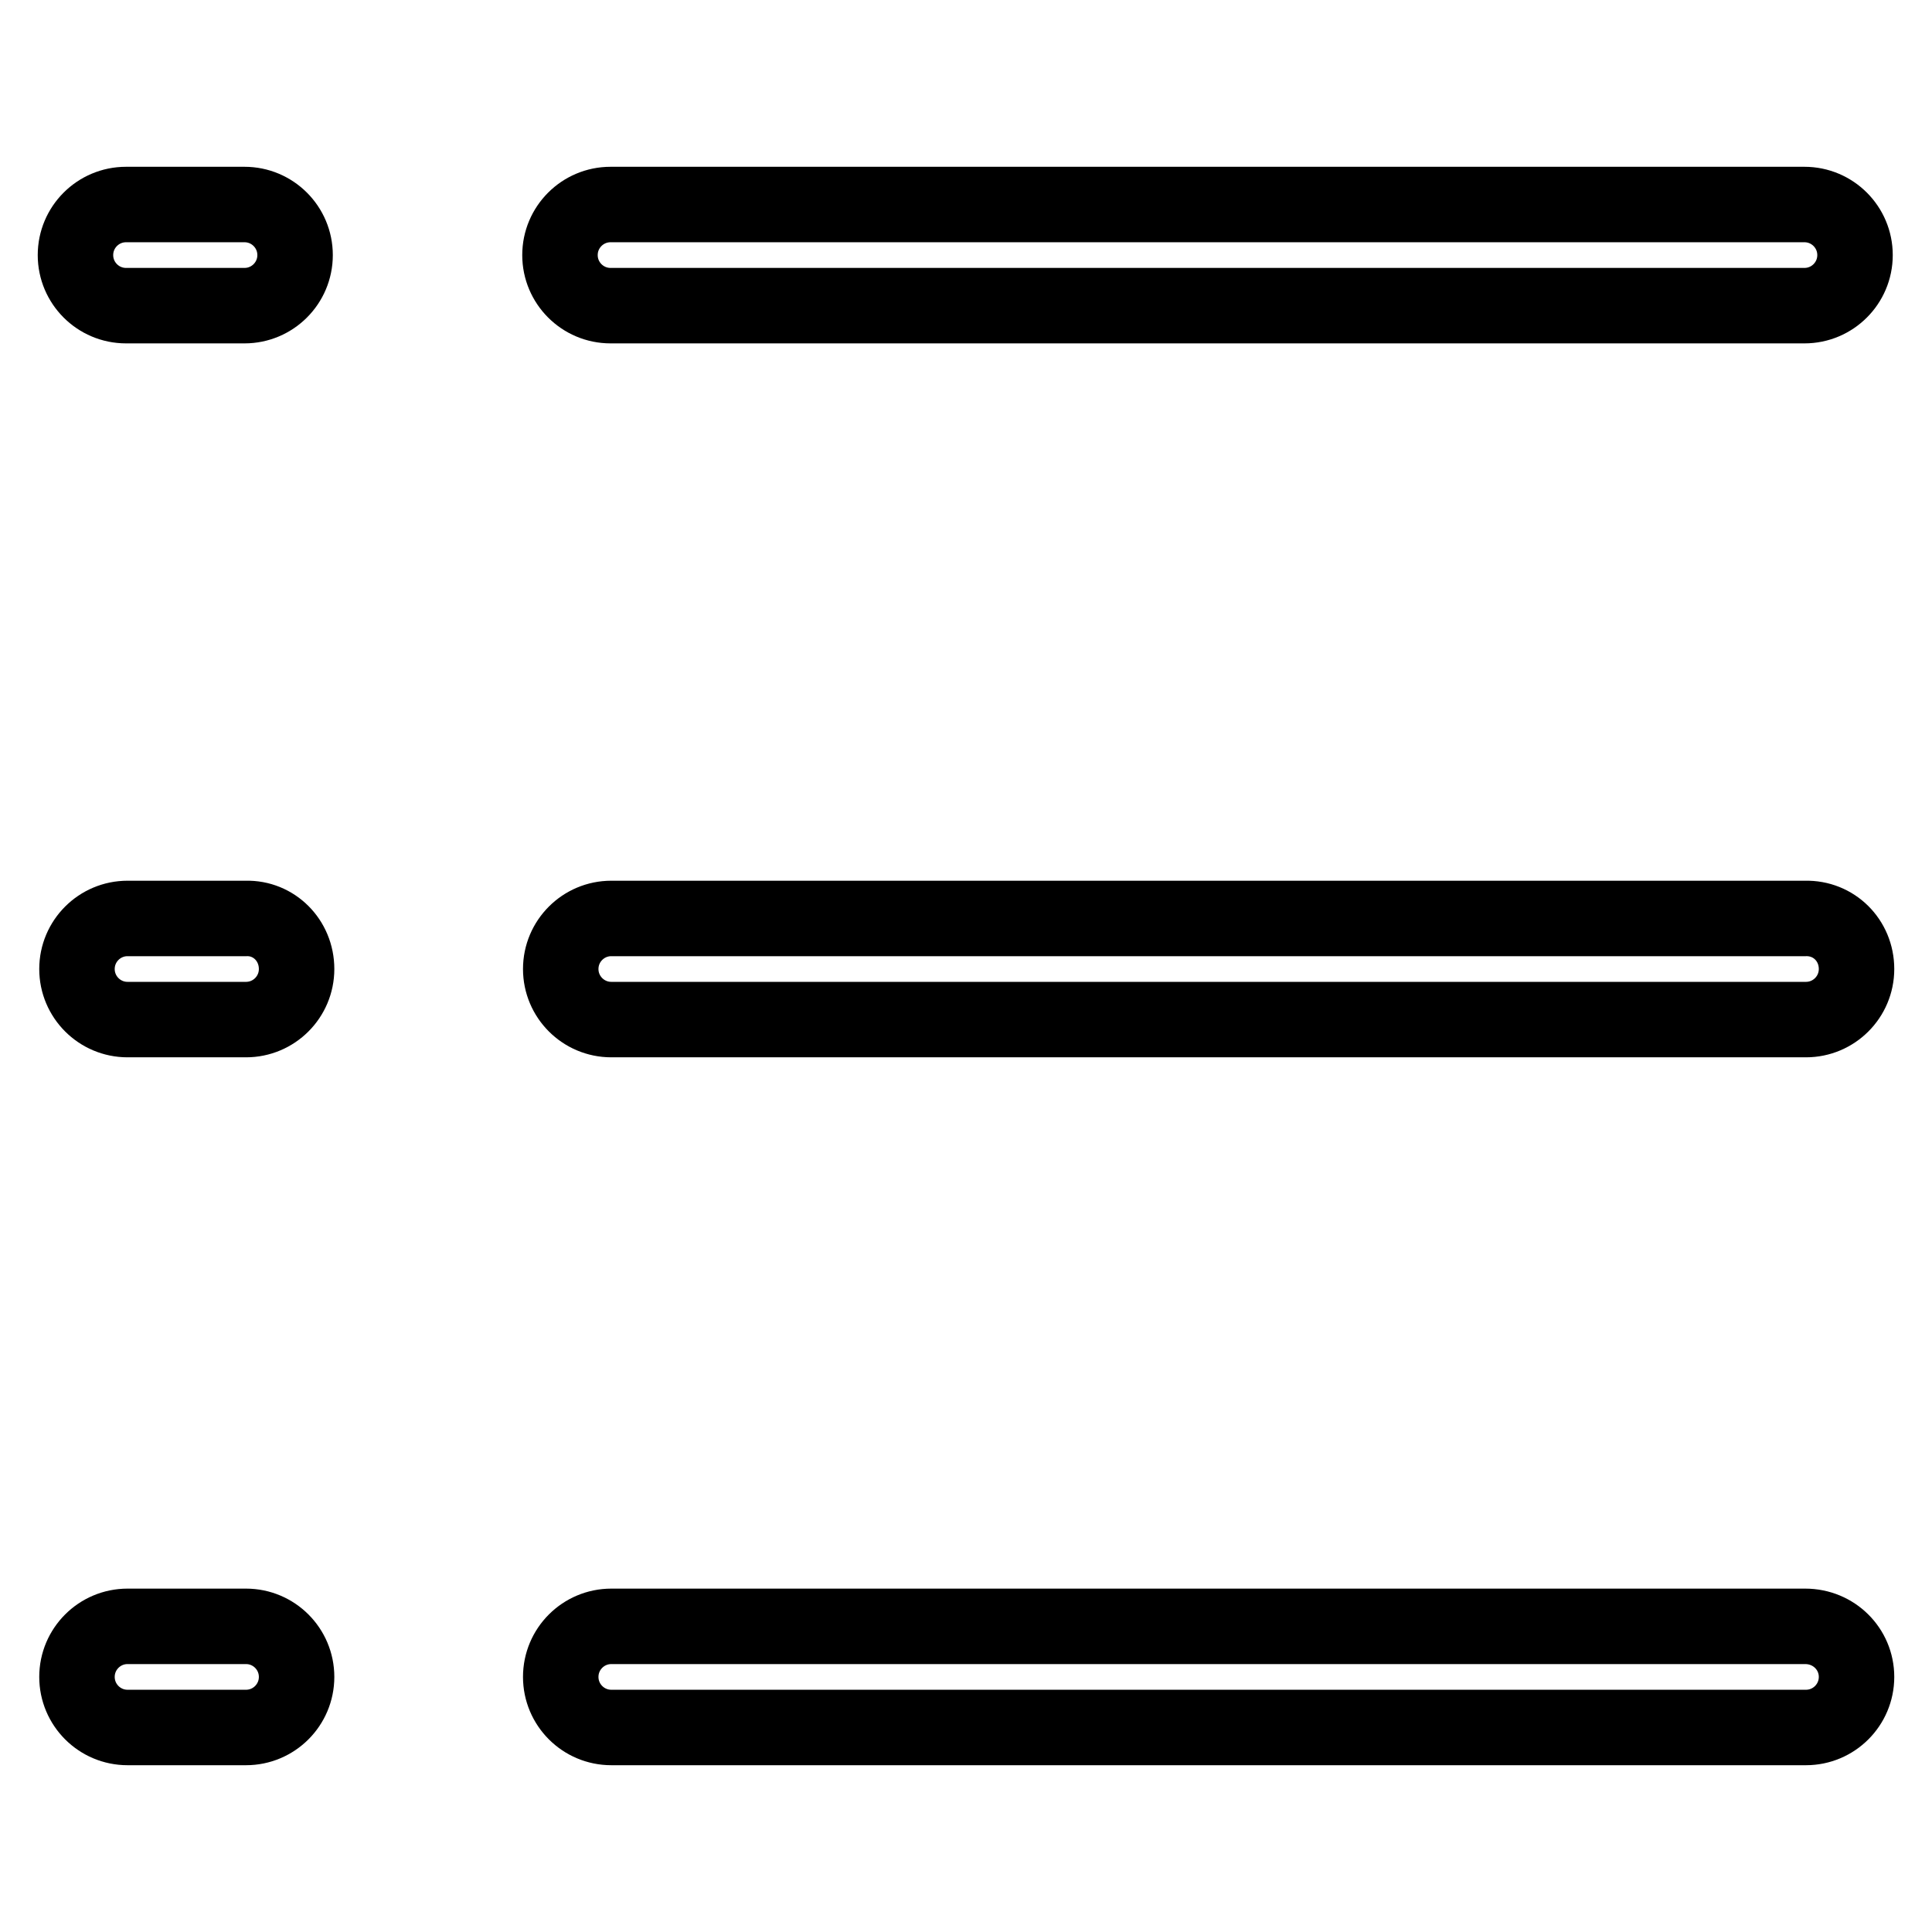 <?xml version="1.0" encoding="utf-8"?>
<!-- Svg Vector Icons : http://www.onlinewebfonts.com/icon -->
<!DOCTYPE svg PUBLIC "-//W3C//DTD SVG 1.1//EN" "http://www.w3.org/Graphics/SVG/1.1/DTD/svg11.dtd">
<svg version="1.1" xmlns="http://www.w3.org/2000/svg" xmlns:xlink="http://www.w3.org/1999/xlink" x="0px" y="0px" viewBox="0 0 256 256" enable-background="new 0 0 256 256" xml:space="preserve">
<g><g><path stroke-width="10" fill-opacity="0" stroke="#000000"  d="M245.8,33.8c0,3.7-3,6.7-6.7,6.7H80.9c-3.7,0-6.7-3-6.7-6.7l0,0c0-3.7,3-6.7,6.7-6.7h158.2C242.8,27.1,245.8,30.1,245.8,33.8L245.8,33.8z"/><path stroke-width="10" fill-opacity="0" stroke="#000000"  d="M39.1,33.8c0,3.7-3,6.7-6.7,6.7H16.7c-3.7,0-6.7-3-6.7-6.7l0,0c0-3.7,3-6.7,6.7-6.7h15.7C36.1,27.1,39.1,30.1,39.1,33.8L39.1,33.8z"/><path stroke-width="10" fill-opacity="0" stroke="#000000"  d="M246,128.4c0,3.7-3,6.7-6.7,6.7H81c-3.7,0-6.7-3-6.7-6.7l0,0c0-3.7,3-6.7,6.7-6.7h158.2C243,121.6,246,124.6,246,128.4L246,128.4z"/><path stroke-width="10" fill-opacity="0" stroke="#000000"  d="M39.3,128.4c0,3.7-3,6.7-6.7,6.7H16.9c-3.7,0-6.7-3-6.7-6.7l0,0c0-3.7,3-6.7,6.7-6.7h15.7C36.3,121.6,39.3,124.6,39.3,128.4L39.3,128.4z"/><path stroke-width="10" fill-opacity="0" stroke="#000000"  d="M246,222.2c0,3.7-3,6.7-6.7,6.7H81c-3.7,0-6.7-3-6.7-6.7l0,0c0-3.7,3-6.7,6.7-6.7h158.2C243,215.5,246,218.5,246,222.2L246,222.2z"/><path stroke-width="10" fill-opacity="0" stroke="#000000"  d="M39.3,222.2c0,3.7-3,6.7-6.7,6.7H16.9c-3.7,0-6.7-3-6.7-6.7l0,0c0-3.7,3-6.7,6.7-6.7h15.7C36.3,215.5,39.3,218.5,39.3,222.2L39.3,222.2z"/></g></g>
</svg>